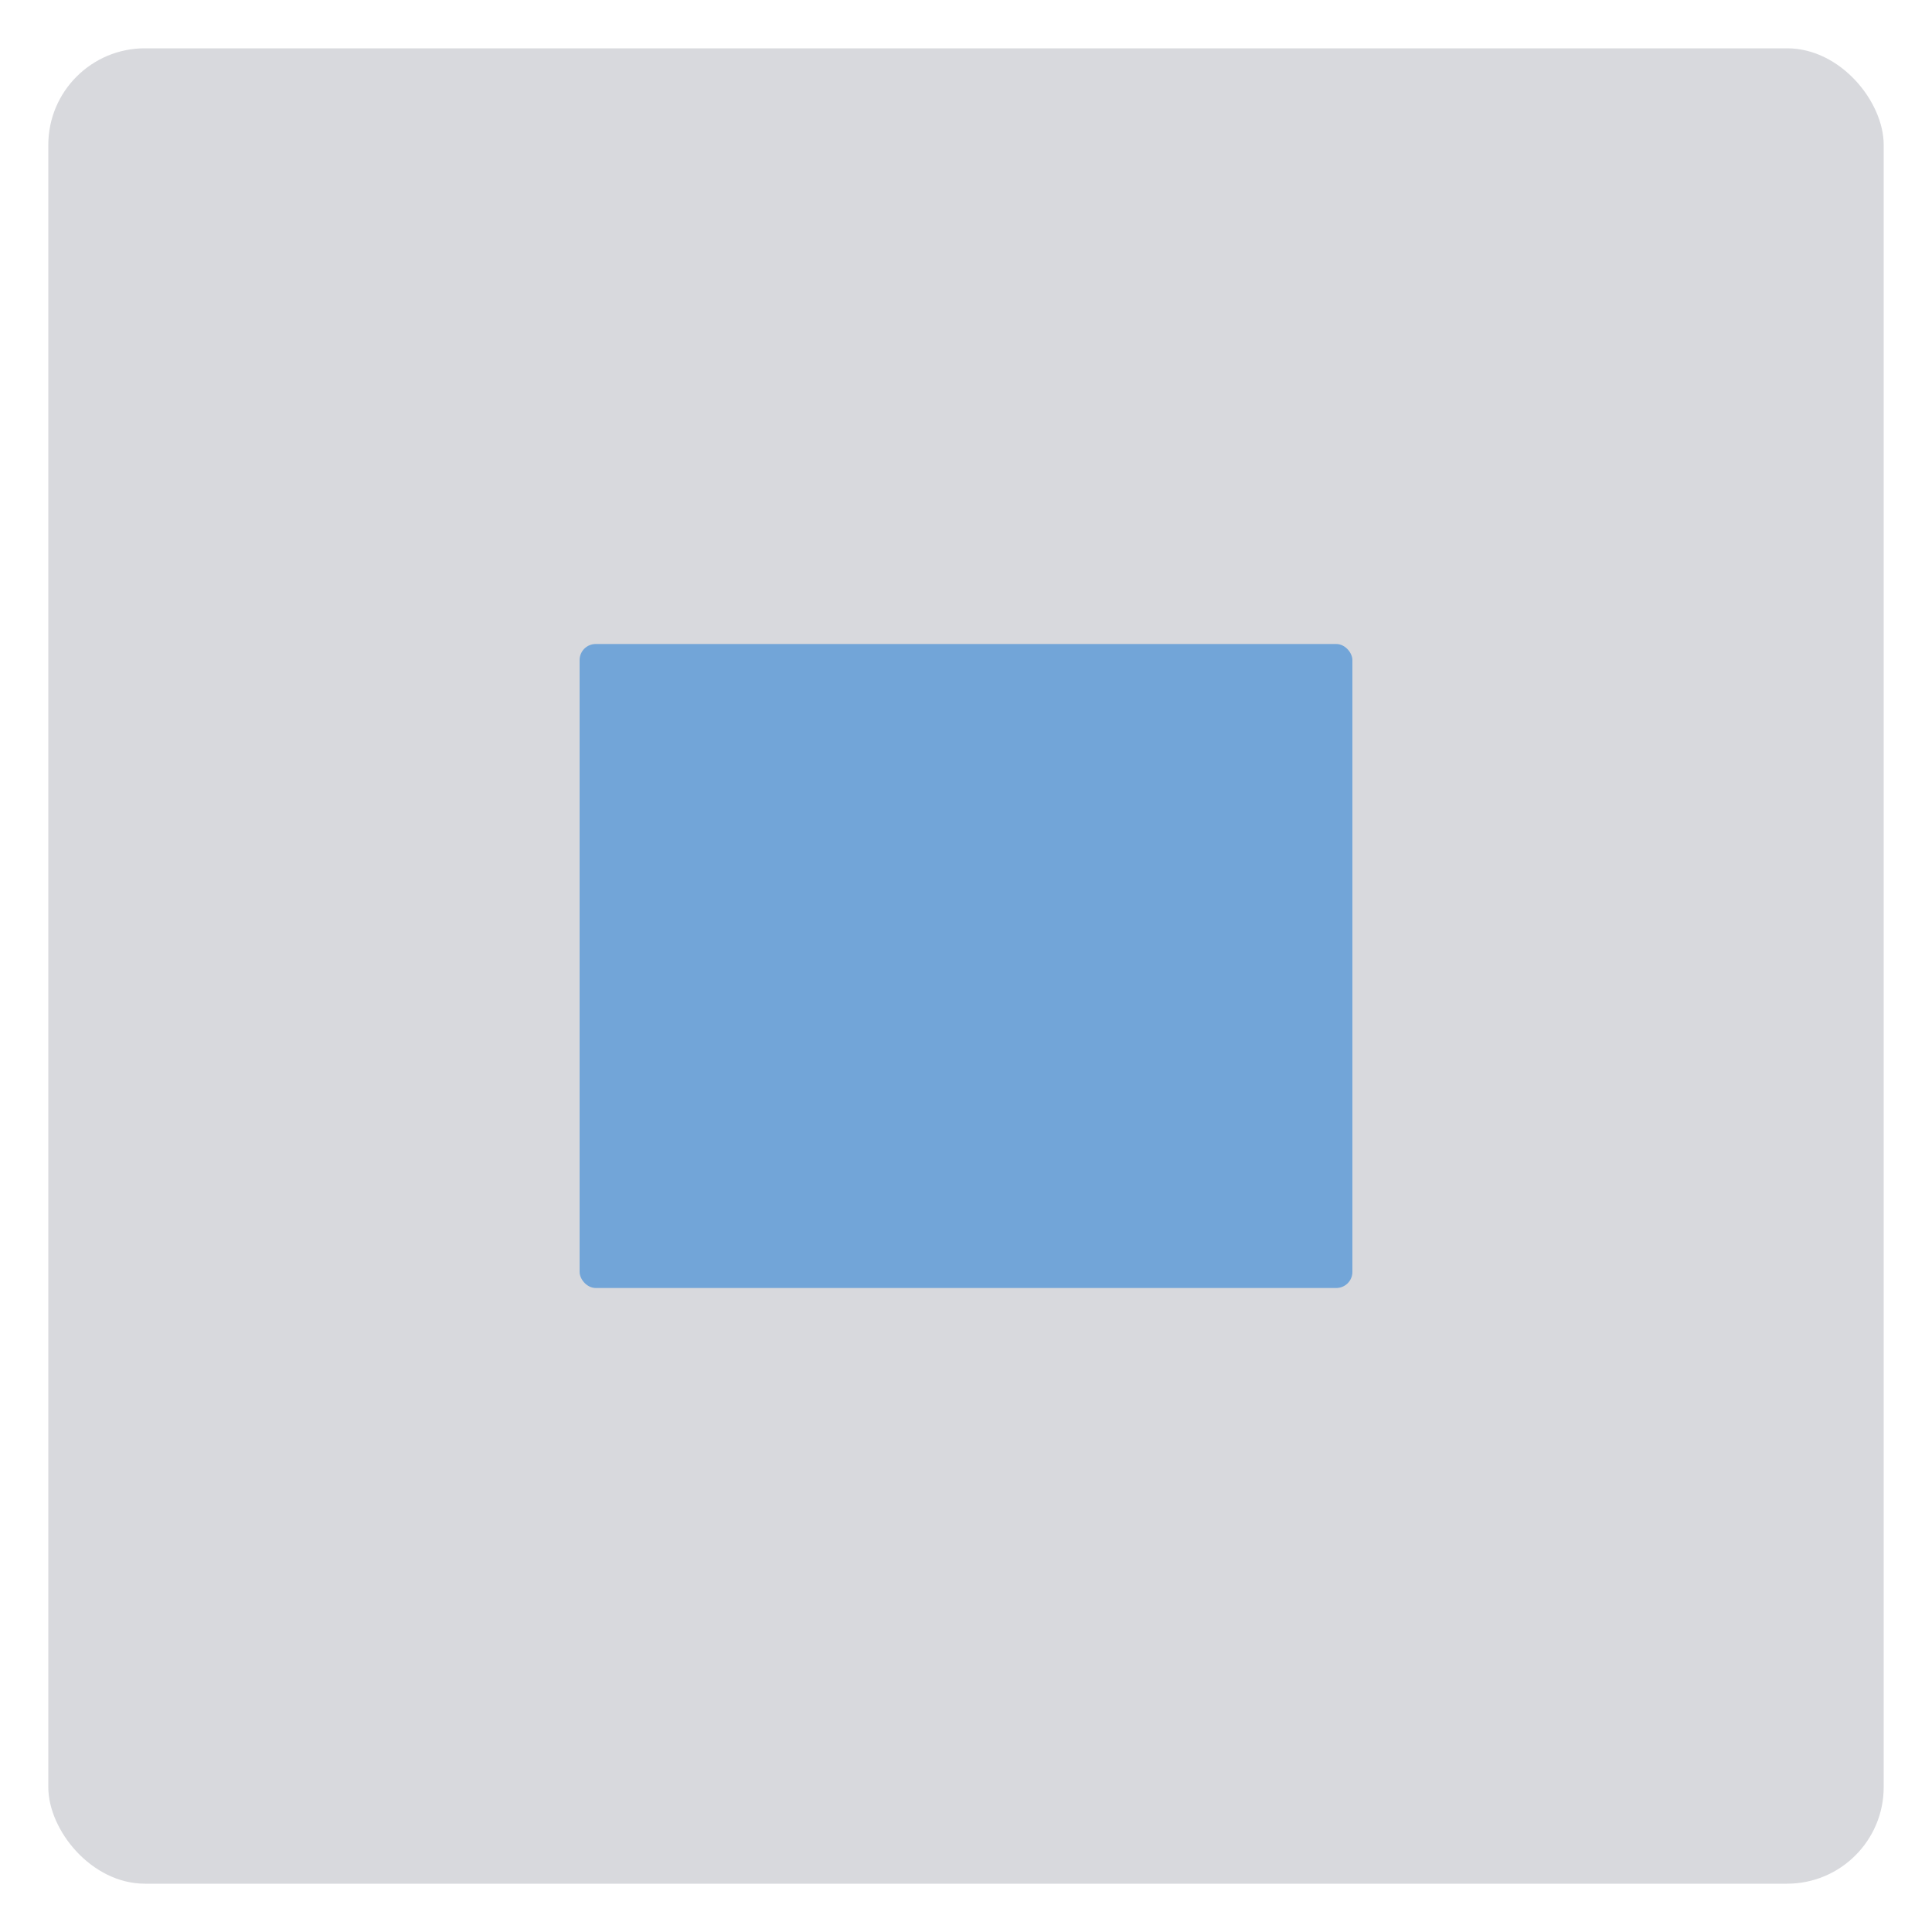 <svg xmlns="http://www.w3.org/2000/svg" viewBox="0 0 60 60"><defs><style>.cls-1{opacity:.3;}.cls-2{fill:#7d818e;}.cls-3{fill:#72a5d8;}.cls-4{fill:#2d2c2f;}</style></defs><g id="Layer_1"><g class="cls-1"><rect class="cls-2" x="1.5" y="1.5" width="57" height="57" rx="3" ry="3"/></g><rect class="cls-3" x="18" y="20" width="24" height="20" rx=".5" ry=".5"/></g></svg>